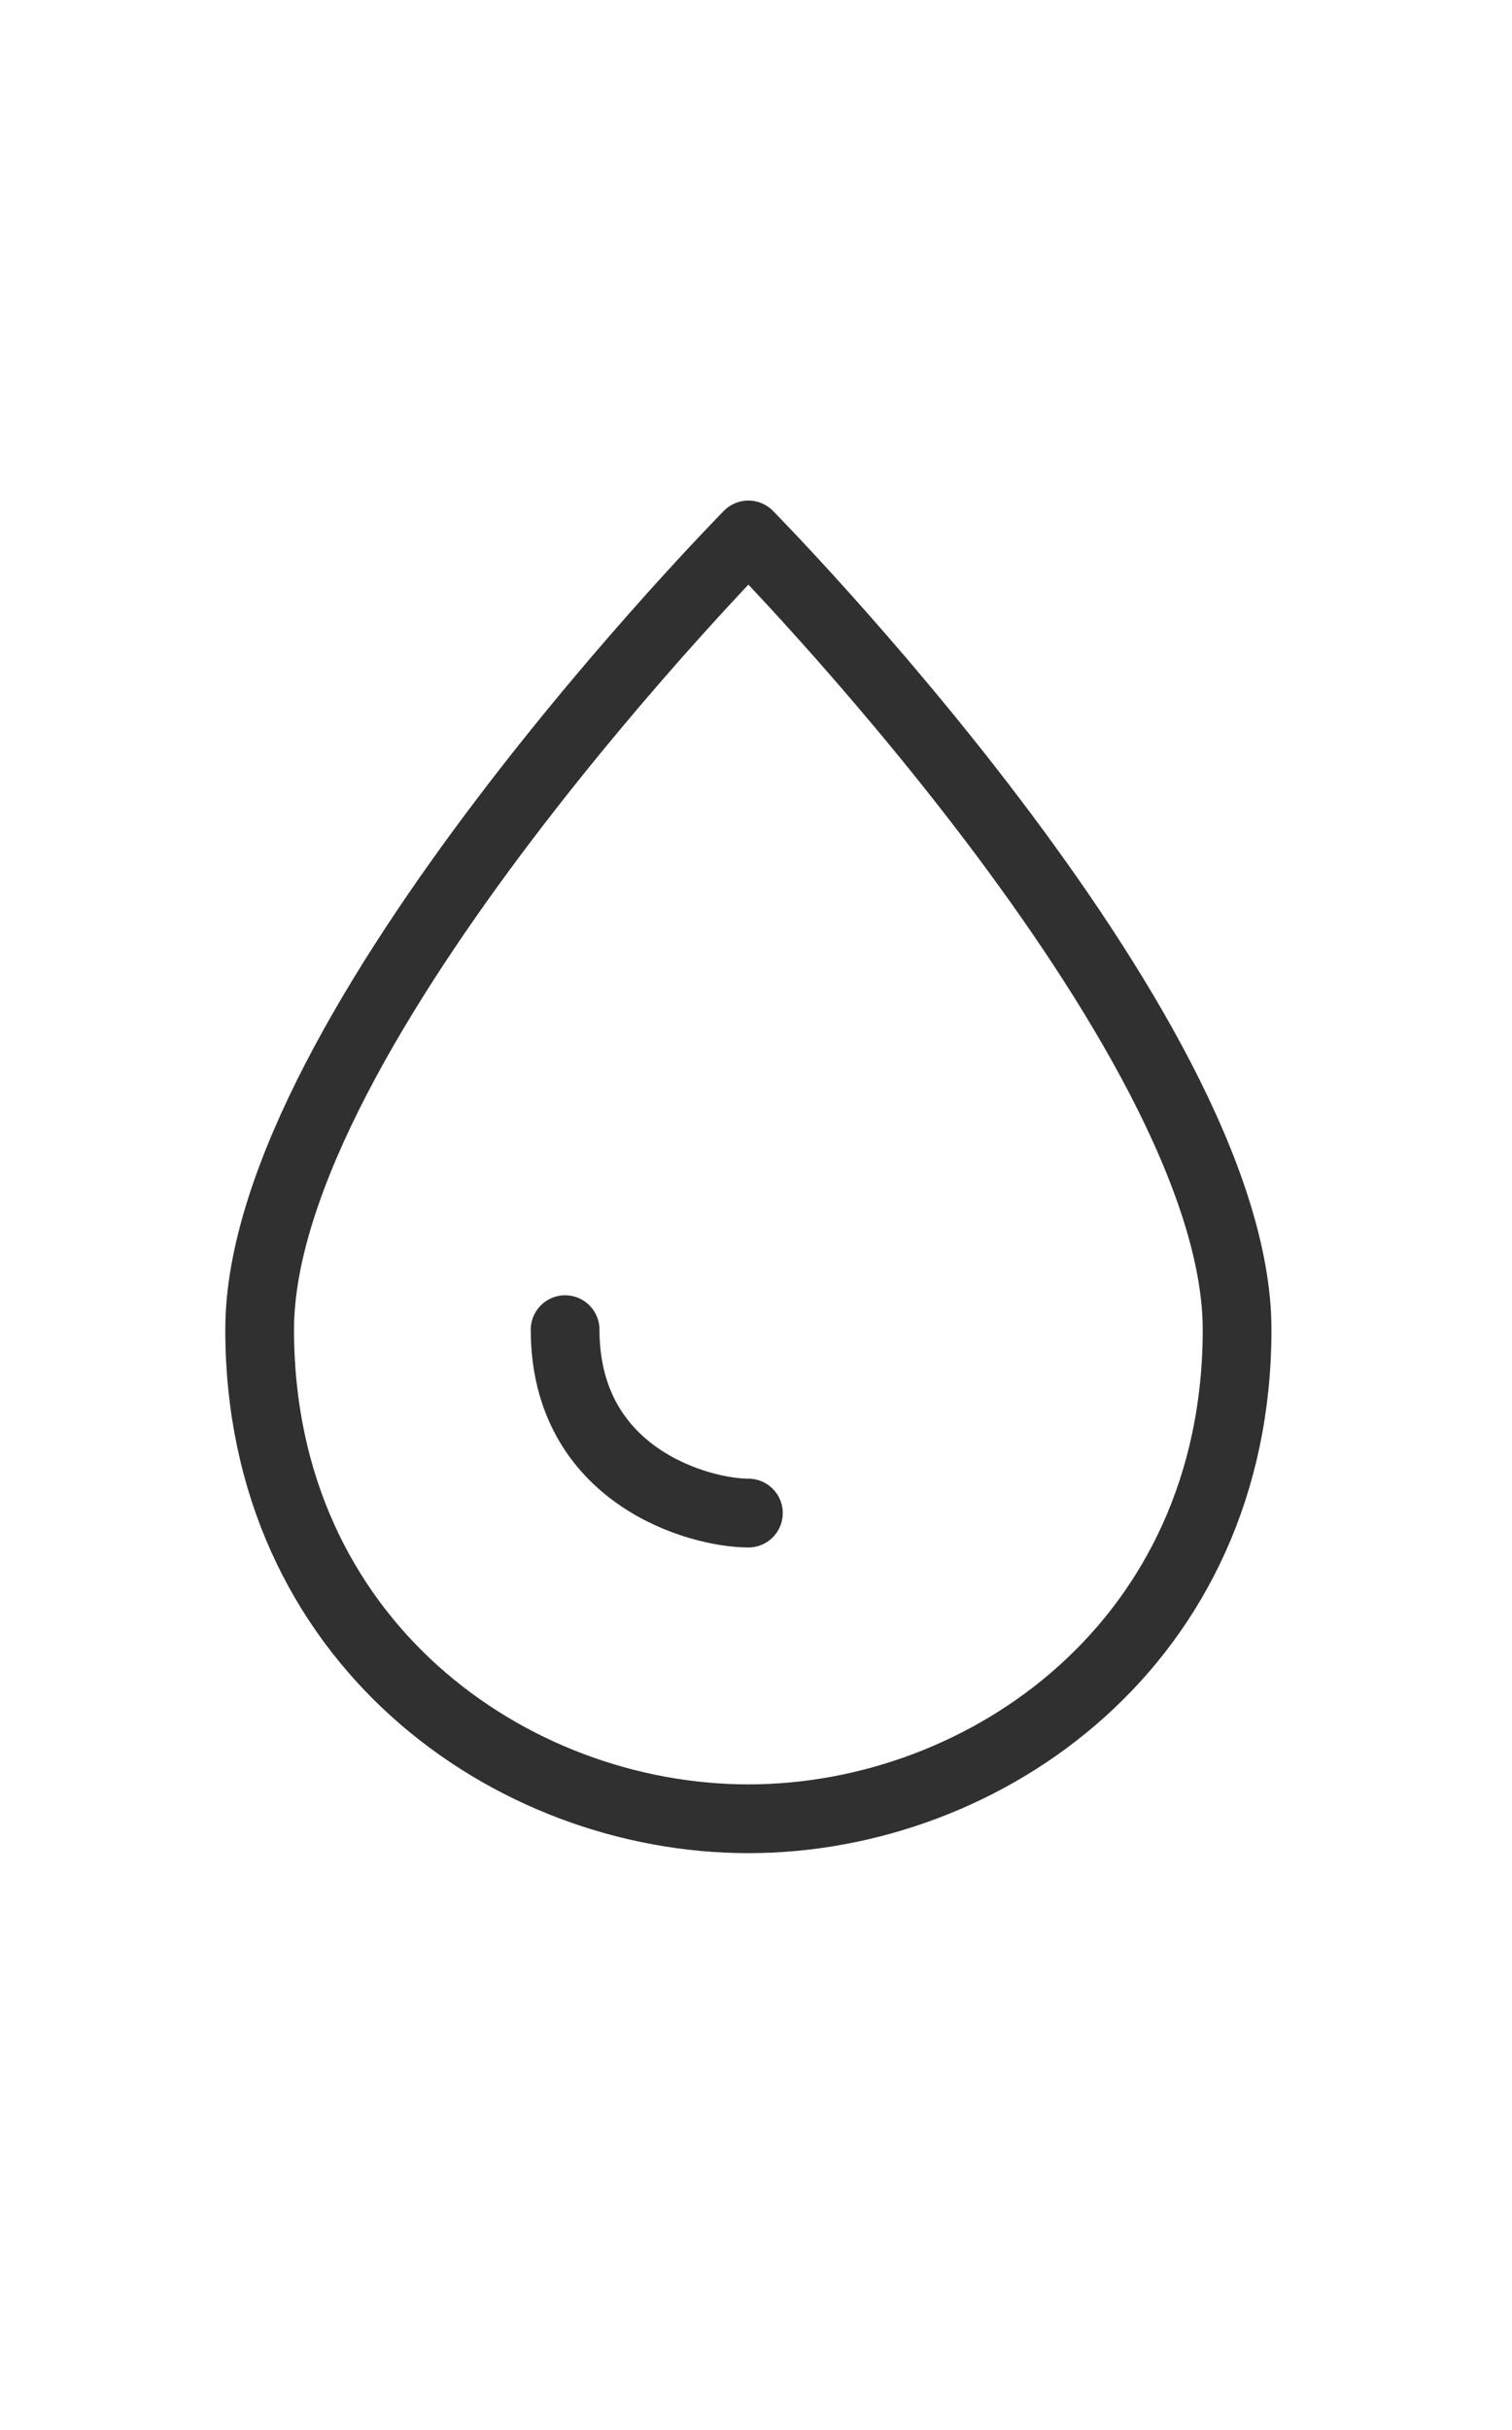 <svg xmlns="http://www.w3.org/2000/svg" fill="none" viewBox="0 0 33 53" height="53" width="33">
<g clip-path="url(#clip0_5_823)">
<path stroke-linejoin="round" stroke-linecap="round" stroke-width="1.5" stroke="#303030" d="M5.667 29C5.667 22.467 16.334 11.667 16.334 11.667C16.334 11.667 27 22.467 27 29C27 35.8 21.534 39.667 16.334 39.667C11.134 39.667 5.667 35.8 5.667 29Z"></path>
<path stroke-linejoin="round" stroke-linecap="round" stroke-width="1.5" stroke="#303030" d="M16.334 33C15.267 33 12.334 32.2 12.334 29"></path>
</g>
<defs>
<clipPath id="clip0_5_823">
<rect transform="translate(0.333 10.333)" fill="white" height="32" width="32"></rect>
</clipPath>
</defs>
</svg>
